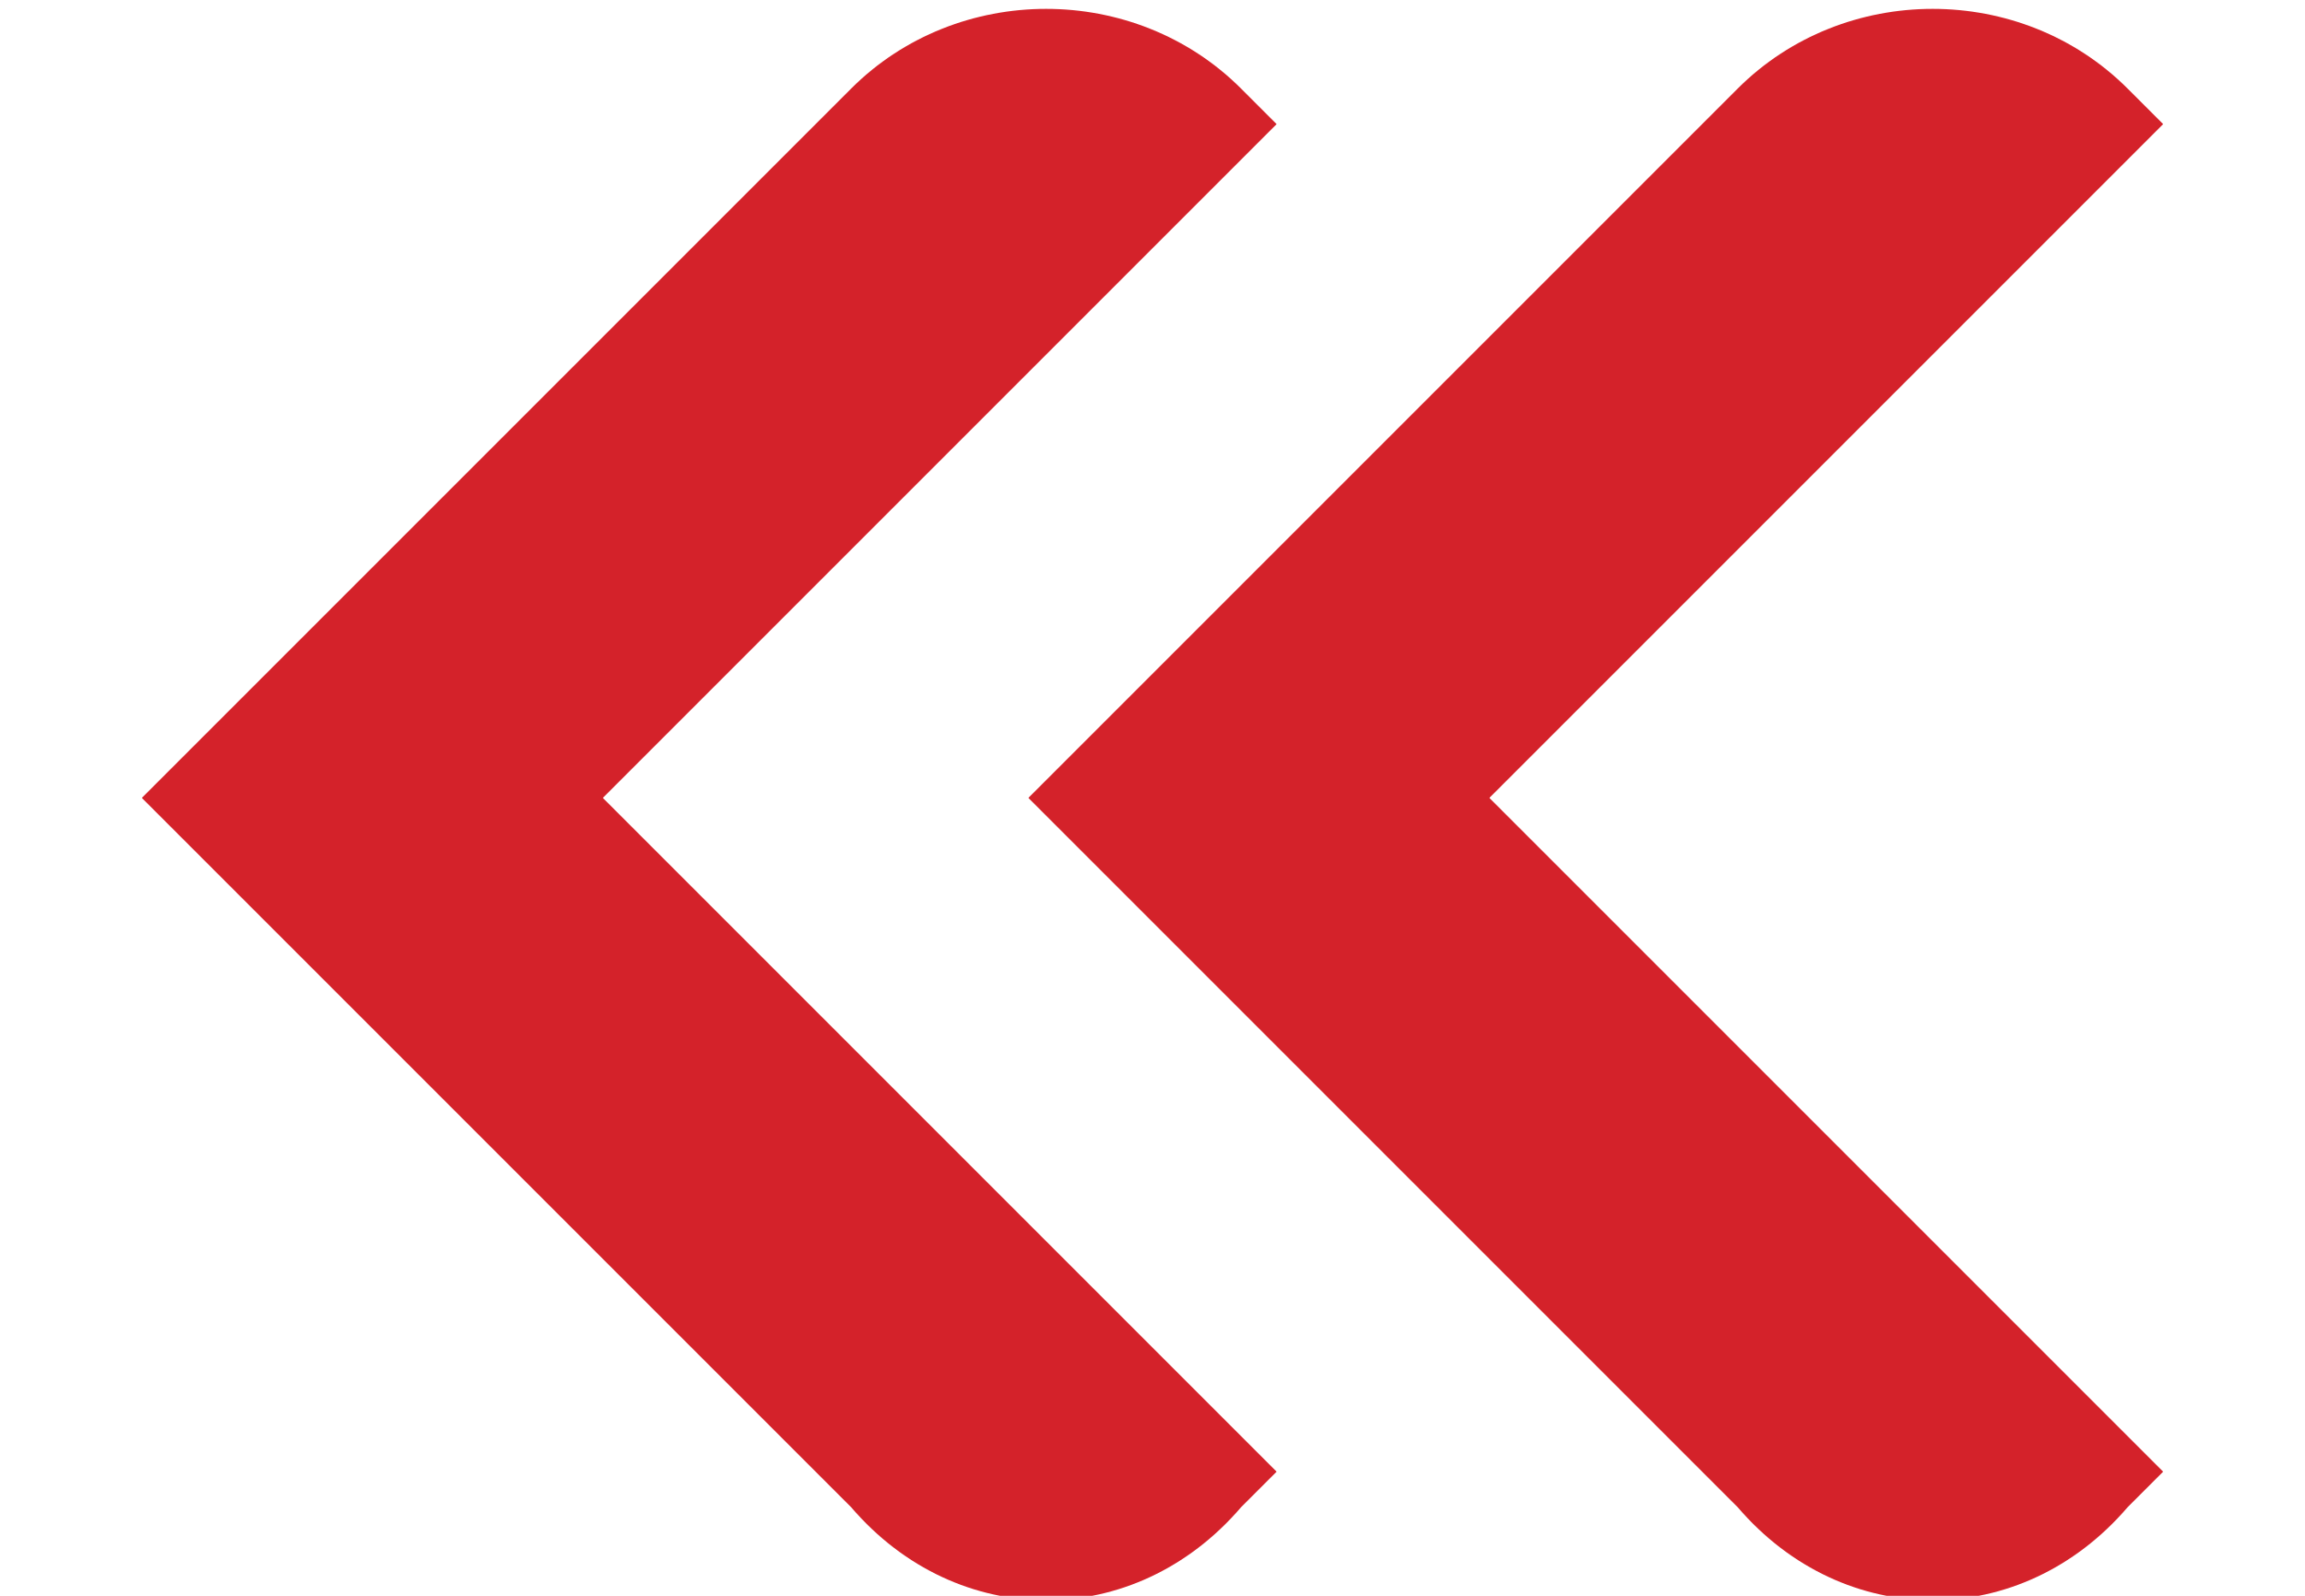 <?xml version="1.0" encoding="utf-8"?>
<!-- Generator: Adobe Illustrator 18.1.0, SVG Export Plug-In . SVG Version: 6.00 Build 0)  -->
<svg version="1.1" id="Layer_1" xmlns="http://www.w3.org/2000/svg" xmlns:xlink="http://www.w3.org/1999/xlink" x="0px" y="0px"
	 width="13px" height="9px" viewBox="-121 66.7 13 9" enable-background="new -121 66.7 13 9" xml:space="preserve">
<g>
	<path fill="#D4222A" d="M-109,75.2l0.2-0.2l-3.8-3.8l3.8-3.8l-0.2-0.2c-0.6-0.6-1.6-0.6-2.2,0l-4,4l0,0l0,0l4,4
		C-110.6,75.9-109.6,75.9-109,75.2z"/>
	<path fill="#D4222A" d="M-114,75.2l0.2-0.2l-3.8-3.8l3.8-3.8l-0.2-0.2c-0.6-0.6-1.6-0.6-2.2,0l-4,4l0,0l0,0l4,4
		C-115.6,75.9-114.6,75.9-114,75.2z"/>
</g>
</svg>
